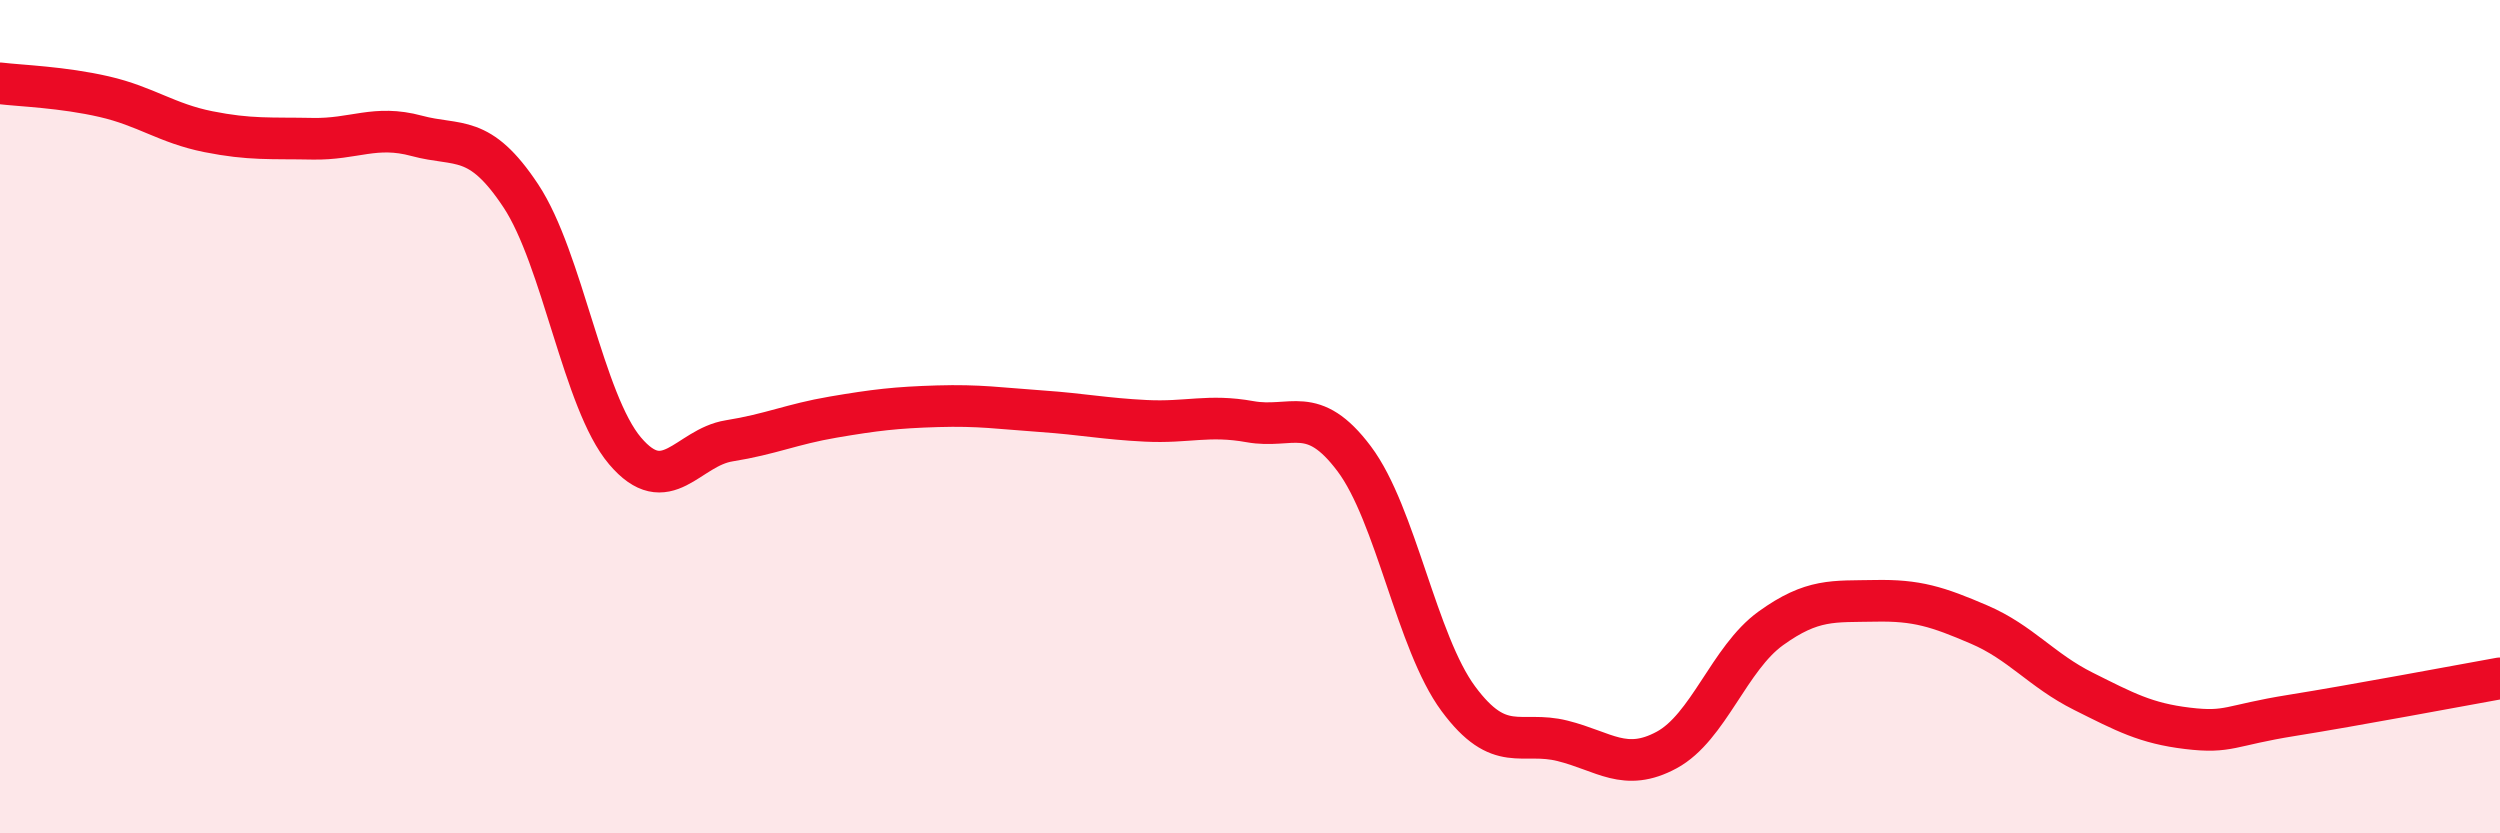 
    <svg width="60" height="20" viewBox="0 0 60 20" xmlns="http://www.w3.org/2000/svg">
      <path
        d="M 0,2 C 0.5,2.06 1.5,2.09 2.5,2.32 C 3.5,2.55 4,2.96 5,3.16 C 6,3.36 6.5,3.31 7.5,3.33 C 8.5,3.35 9,2.99 10,3.26 C 11,3.53 11.5,3.19 12.5,4.7 C 13.5,6.21 14,9.64 15,10.82 C 16,12 16.5,10.74 17.5,10.58 C 18.5,10.42 19,10.18 20,10.01 C 21,9.84 21.5,9.78 22.5,9.75 C 23.5,9.72 24,9.8 25,9.87 C 26,9.94 26.5,10.05 27.5,10.1 C 28.5,10.15 29,9.94 30,10.12 C 31,10.3 31.5,9.68 32.5,11.01 C 33.5,12.34 34,15.42 35,16.77 C 36,18.12 36.5,17.53 37.5,17.78 C 38.5,18.03 39,18.54 40,18 C 41,17.46 41.5,15.8 42.5,15.08 C 43.5,14.36 44,14.44 45,14.42 C 46,14.4 46.5,14.56 47.5,14.99 C 48.5,15.42 49,16.09 50,16.59 C 51,17.09 51.5,17.36 52.5,17.48 C 53.5,17.6 53.5,17.41 55,17.17 C 56.5,16.93 59,16.46 60,16.28L60 20L0 20Z"
        fill="#EB0A25"
        opacity="0.1"
        stroke-linecap="round"
        stroke-linejoin="round"
      />
      <path
        d="M 0,2 C 0.5,2.06 1.5,2.09 2.5,2.32 C 3.5,2.55 4,2.96 5,3.16 C 6,3.36 6.5,3.31 7.5,3.33 C 8.5,3.35 9,2.99 10,3.26 C 11,3.53 11.5,3.19 12.5,4.7 C 13.5,6.21 14,9.64 15,10.82 C 16,12 16.5,10.74 17.5,10.58 C 18.5,10.42 19,10.18 20,10.01 C 21,9.84 21.5,9.78 22.5,9.75 C 23.5,9.72 24,9.8 25,9.87 C 26,9.94 26.5,10.05 27.5,10.1 C 28.5,10.15 29,9.94 30,10.12 C 31,10.3 31.5,9.68 32.5,11.01 C 33.5,12.34 34,15.42 35,16.77 C 36,18.12 36.5,17.53 37.5,17.78 C 38.5,18.03 39,18.54 40,18 C 41,17.46 41.5,15.8 42.5,15.08 C 43.5,14.36 44,14.44 45,14.42 C 46,14.4 46.5,14.56 47.5,14.99 C 48.5,15.42 49,16.09 50,16.59 C 51,17.09 51.5,17.36 52.5,17.48 C 53.5,17.6 53.5,17.41 55,17.17 C 56.5,16.93 59,16.46 60,16.28"
        stroke="#EB0A25"
        stroke-width="1"
        fill="none"
        stroke-linecap="round"
        stroke-linejoin="round"
      />
    </svg>
  